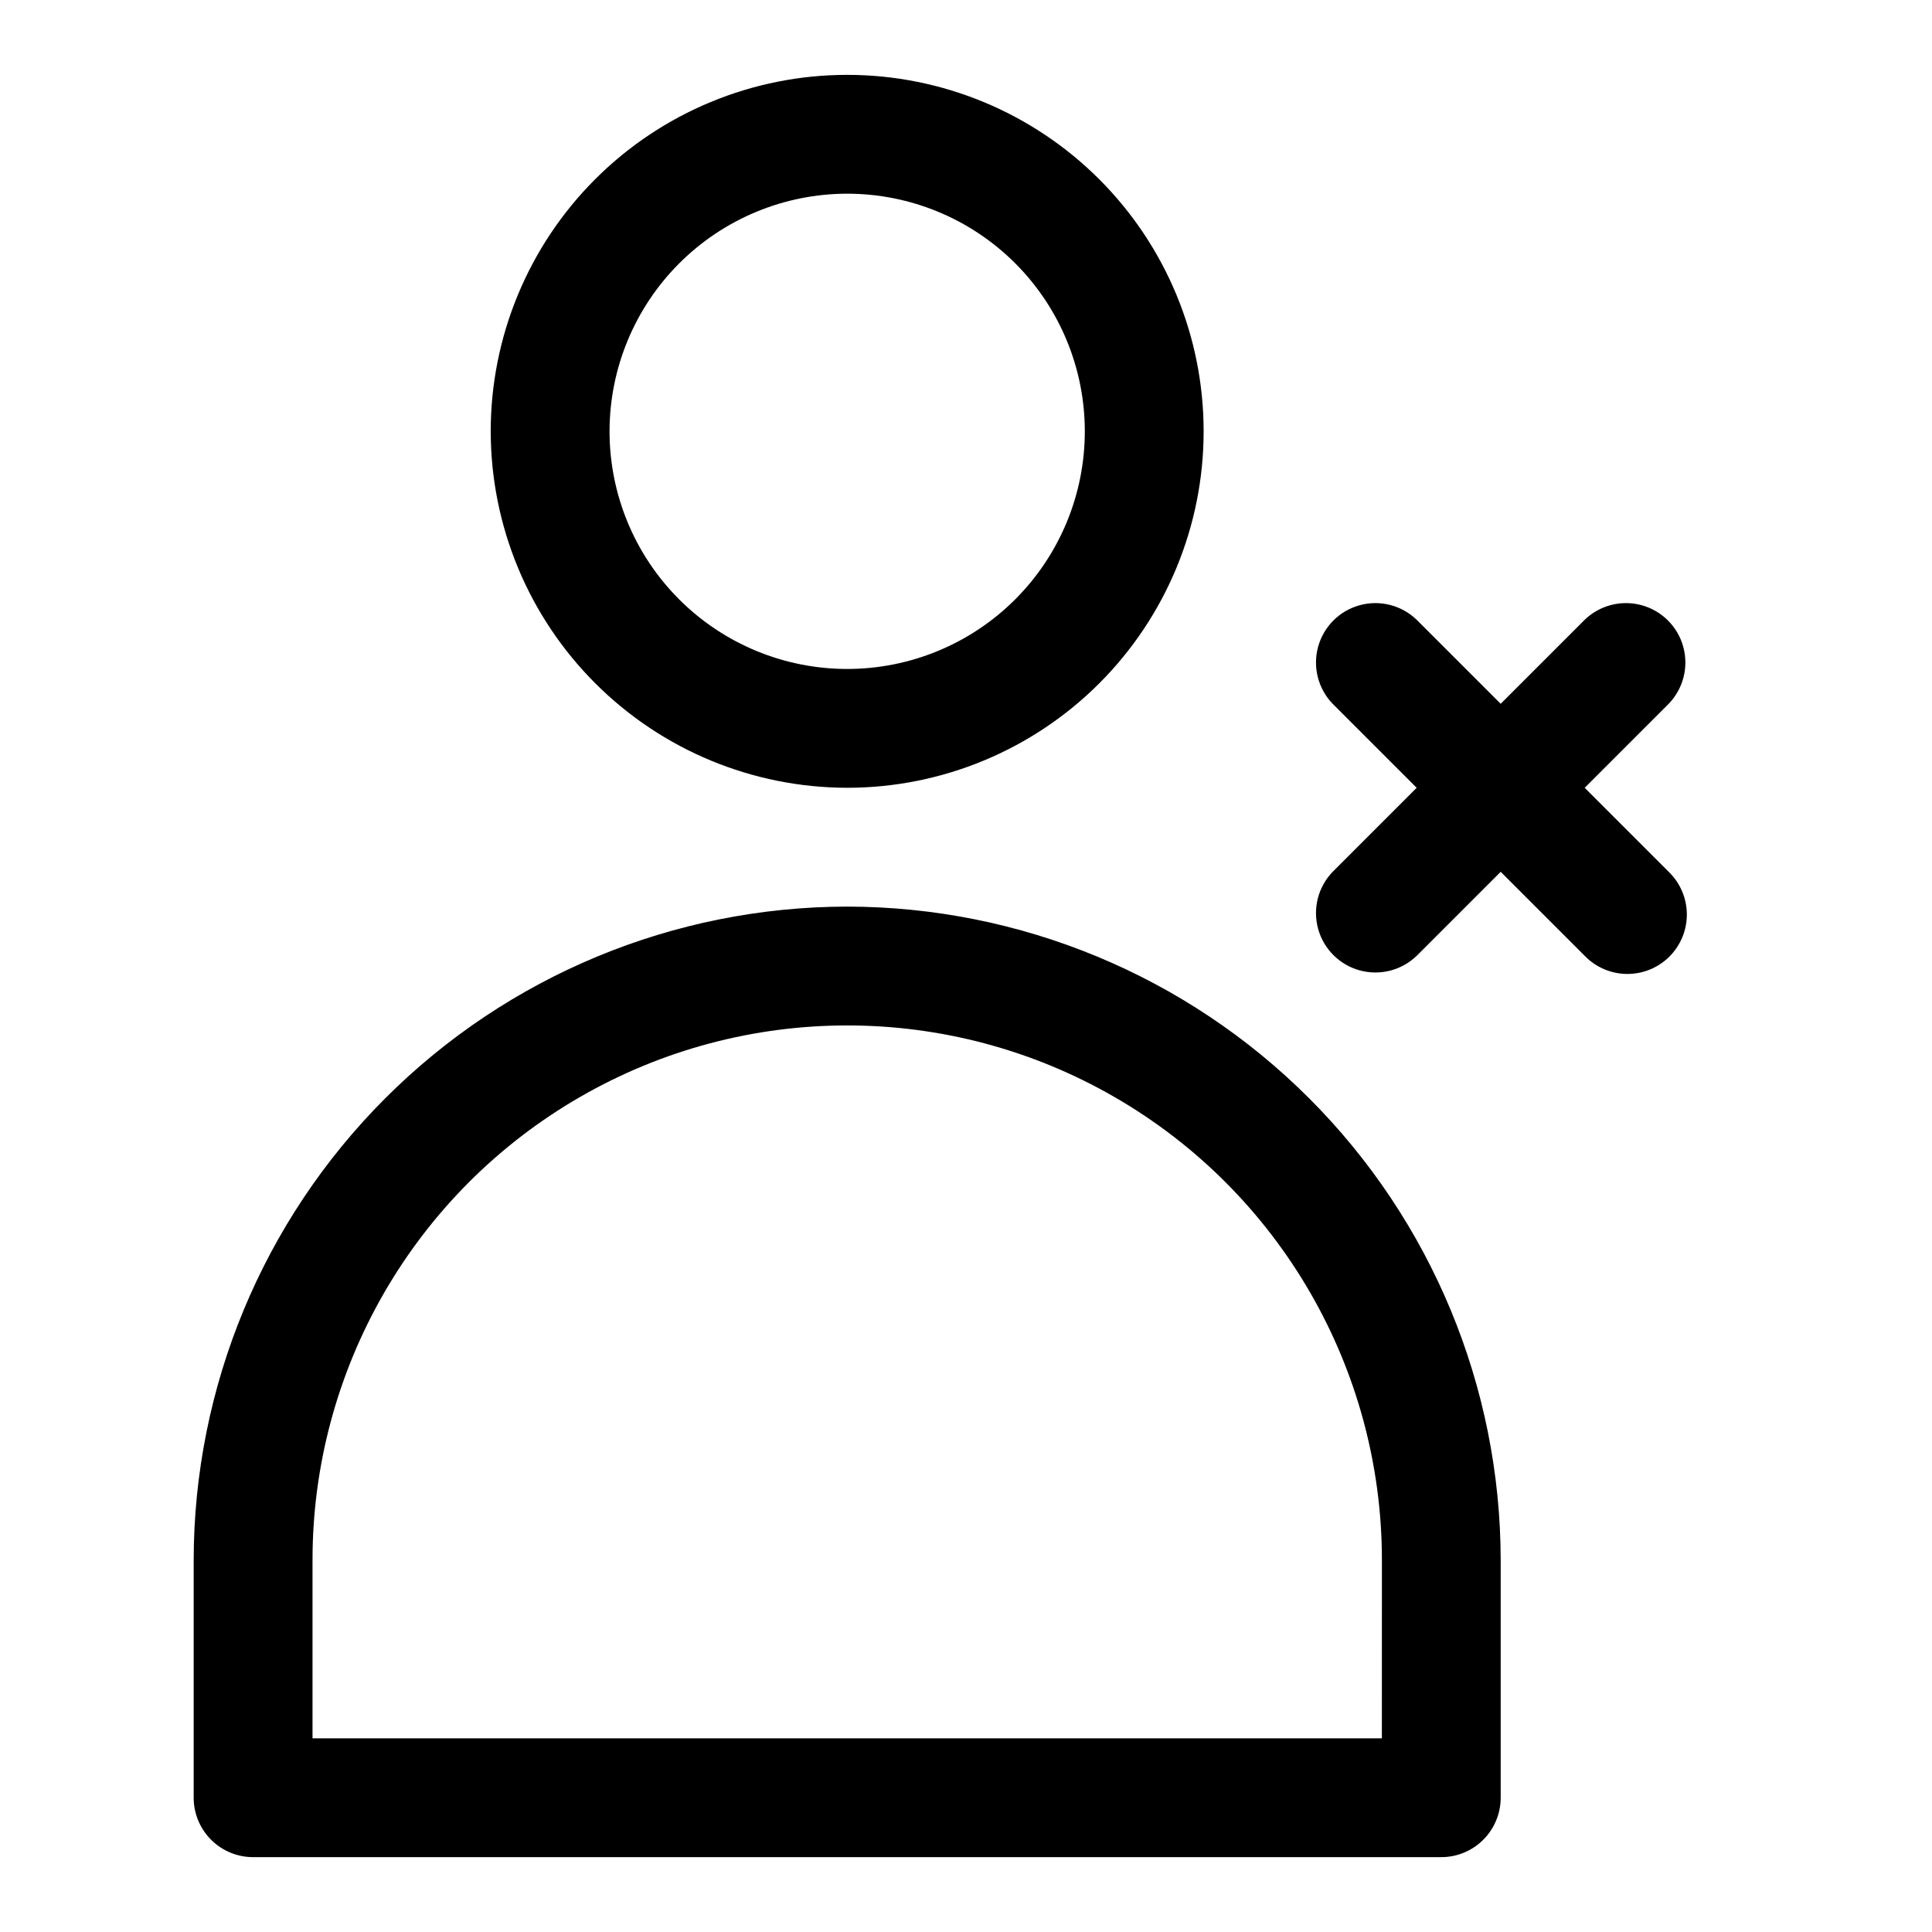 <?xml version="1.0" encoding="UTF-8"?>
<!-- Uploaded to: SVG Repo, www.svgrepo.com, Generator: SVG Repo Mixer Tools -->
<svg fill="#000000" width="800px" height="800px" version="1.1" viewBox="144 144 512 512" xmlns="http://www.w3.org/2000/svg">
 <path d="m368.51 352.77c25.051 0 49.078-9.953 66.797-27.668 17.715-17.715 27.668-41.742 27.668-66.797 0-25.051-9.953-49.078-27.668-66.797-17.719-17.715-41.746-27.668-66.797-27.668-25.055 0-49.082 9.953-66.797 27.668-17.715 17.719-27.668 41.746-27.668 66.797 0.027 25.047 9.988 49.059 27.699 66.766 17.707 17.711 41.719 27.672 66.766 27.699zm0-157.44c16.699 0 32.719 6.637 44.531 18.445 11.809 11.812 18.445 27.832 18.445 44.531 0 16.703-6.637 32.723-18.445 44.531-11.812 11.812-27.832 18.445-44.531 18.445-16.703 0-32.723-6.633-44.531-18.445-11.812-11.809-18.445-27.828-18.445-44.531 0.016-16.695 6.656-32.703 18.465-44.512 11.805-11.805 27.812-18.445 44.512-18.465zm0 188.93c-45.918 0.051-89.938 18.316-122.4 50.781-32.469 32.469-50.73 76.488-50.785 122.4v62.977c0 4.176 1.66 8.18 4.613 11.133s6.957 4.613 11.133 4.613h314.88c4.176 0 8.184-1.66 11.133-4.613 2.953-2.953 4.613-6.957 4.613-11.133v-62.977c-0.051-45.914-18.316-89.934-50.781-122.4-32.469-32.465-76.488-50.73-122.4-50.781zm141.7 220.42h-283.39v-47.234c0-50.621 27.008-97.398 70.852-122.71 43.84-25.312 97.855-25.312 141.7 0s70.848 72.09 70.848 122.71zm76.016-229.64h-0.004c3.039 2.934 4.769 6.965 4.809 11.188 0.035 4.223-1.625 8.281-4.613 11.27-2.984 2.984-7.043 4.644-11.27 4.609-4.223-0.035-8.254-1.77-11.188-4.805l-22.262-22.262-22.262 22.262h-0.004c-3.996 3.863-9.738 5.328-15.098 3.859-5.363-1.473-9.551-5.66-11.023-11.023-1.469-5.359 0-11.102 3.859-15.098l22.262-22.266-22.262-22.262c-3.859-4-5.328-9.738-3.859-15.102 1.473-5.363 5.66-9.551 11.023-11.02 5.359-1.473 11.102-0.004 15.098 3.859l22.266 22.262 22.262-22.262c4-3.863 9.738-5.332 15.102-3.859 5.363 1.469 9.551 5.656 11.02 11.02 1.473 5.363 0.004 11.102-3.859 15.102l-22.262 22.262z"/>
</svg>